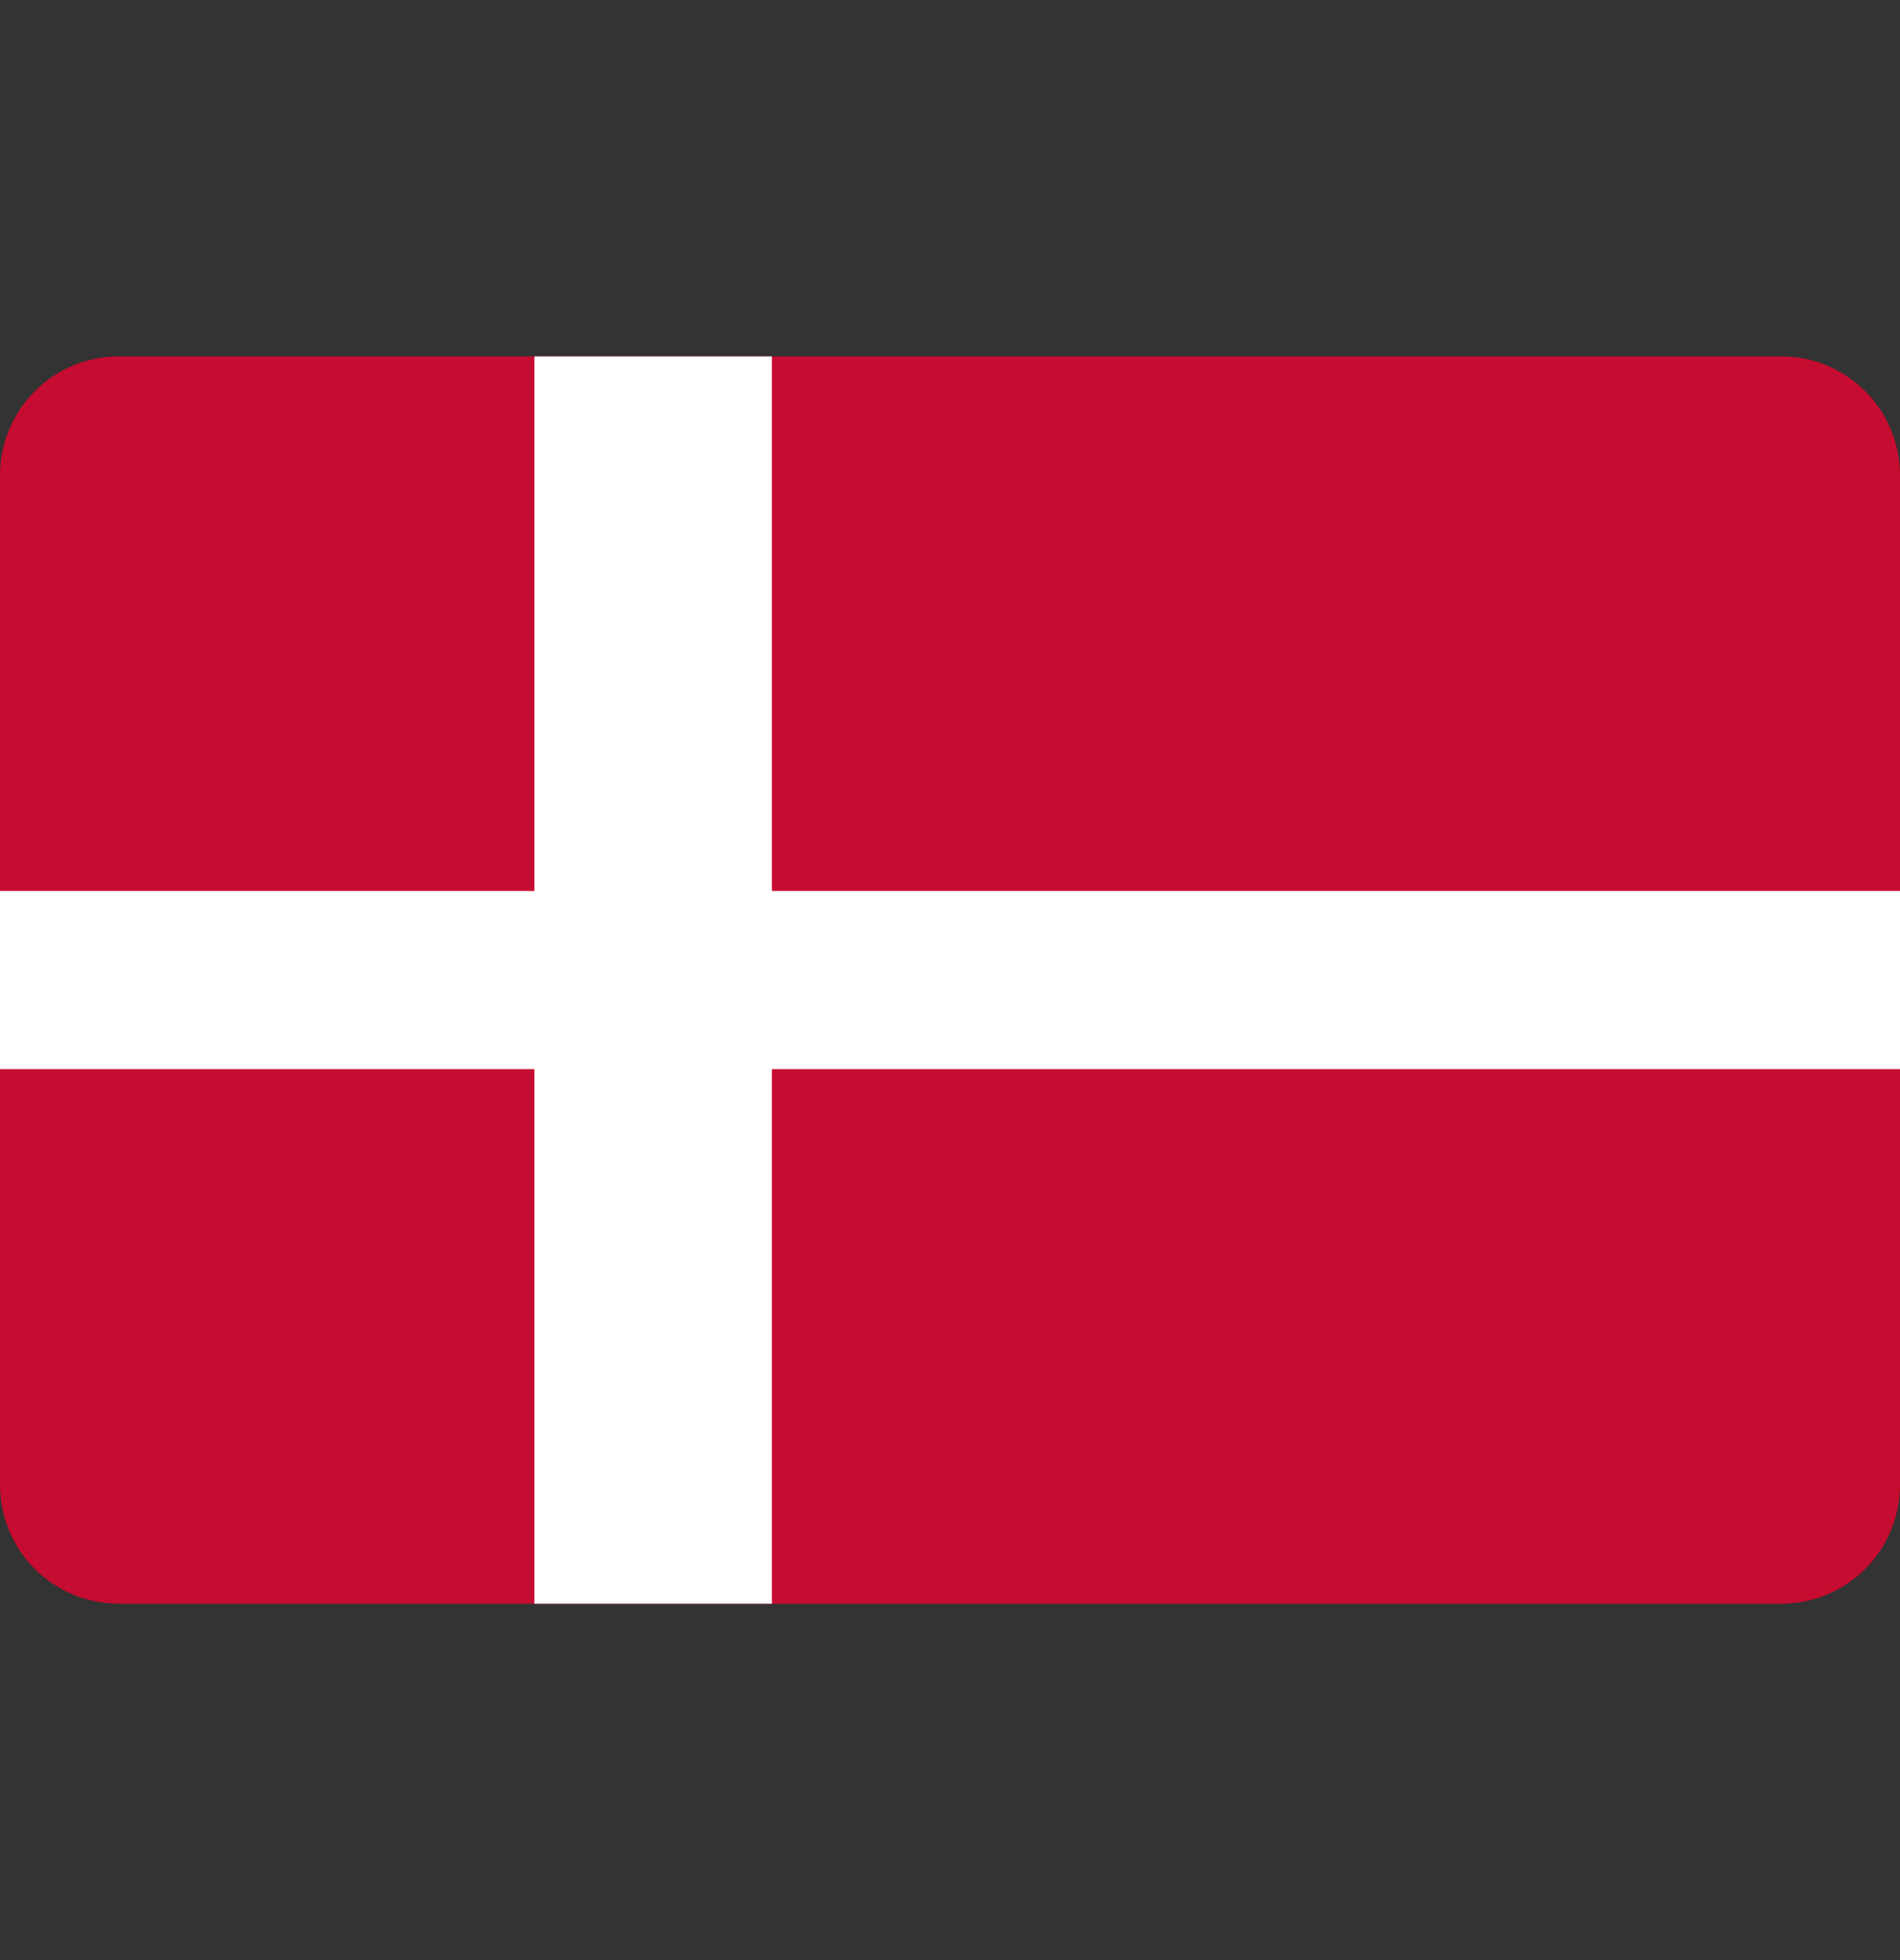 <svg xmlns="http://www.w3.org/2000/svg" xmlns:xlink="http://www.w3.org/1999/xlink" width="32" height="33" viewBox="0 0 32 33">
  <rect x="0" y="0" width="32" height="33" fill="#333333" stroke="none"/>
  <defs>
    <clipPath id="clip-path">
      <path id="Path_2208" data-name="Path 2208" d="M2,0H30a2,2,0,0,1,2,2V19a2,2,0,0,1-2,2H2a2,2,0,0,1-2-2V2A2,2,0,0,1,2,0Z" transform="translate(0 6)" fill="#aeaeae"/>
    </clipPath>
    <clipPath id="clip-Denmark">
      <rect width="32" height="33"/>
    </clipPath>
  </defs>
  <g id="Denmark" clip-path="url(#clip-Denmark)">
    <g id="Mask_Group_6" data-name="Mask Group 6" clip-path="url(#clip-path)">
      <g id="Denmark-2" data-name="Denmark" transform="translate(-2.004 3.747)">
        <rect id="Rectangle_60" data-name="Rectangle 60" width="34" height="25" transform="translate(0.004 0.253)" fill="#c60c30"/>
        <rect id="Rectangle_61" data-name="Rectangle 61" width="4" height="25" transform="translate(11.004 0.253)" fill="#fff"/>
        <rect id="Rectangle_62" data-name="Rectangle 62" width="34" height="3" transform="translate(0.004 11.253)" fill="#fff"/>
      </g>
    </g>
  </g>
</svg>
